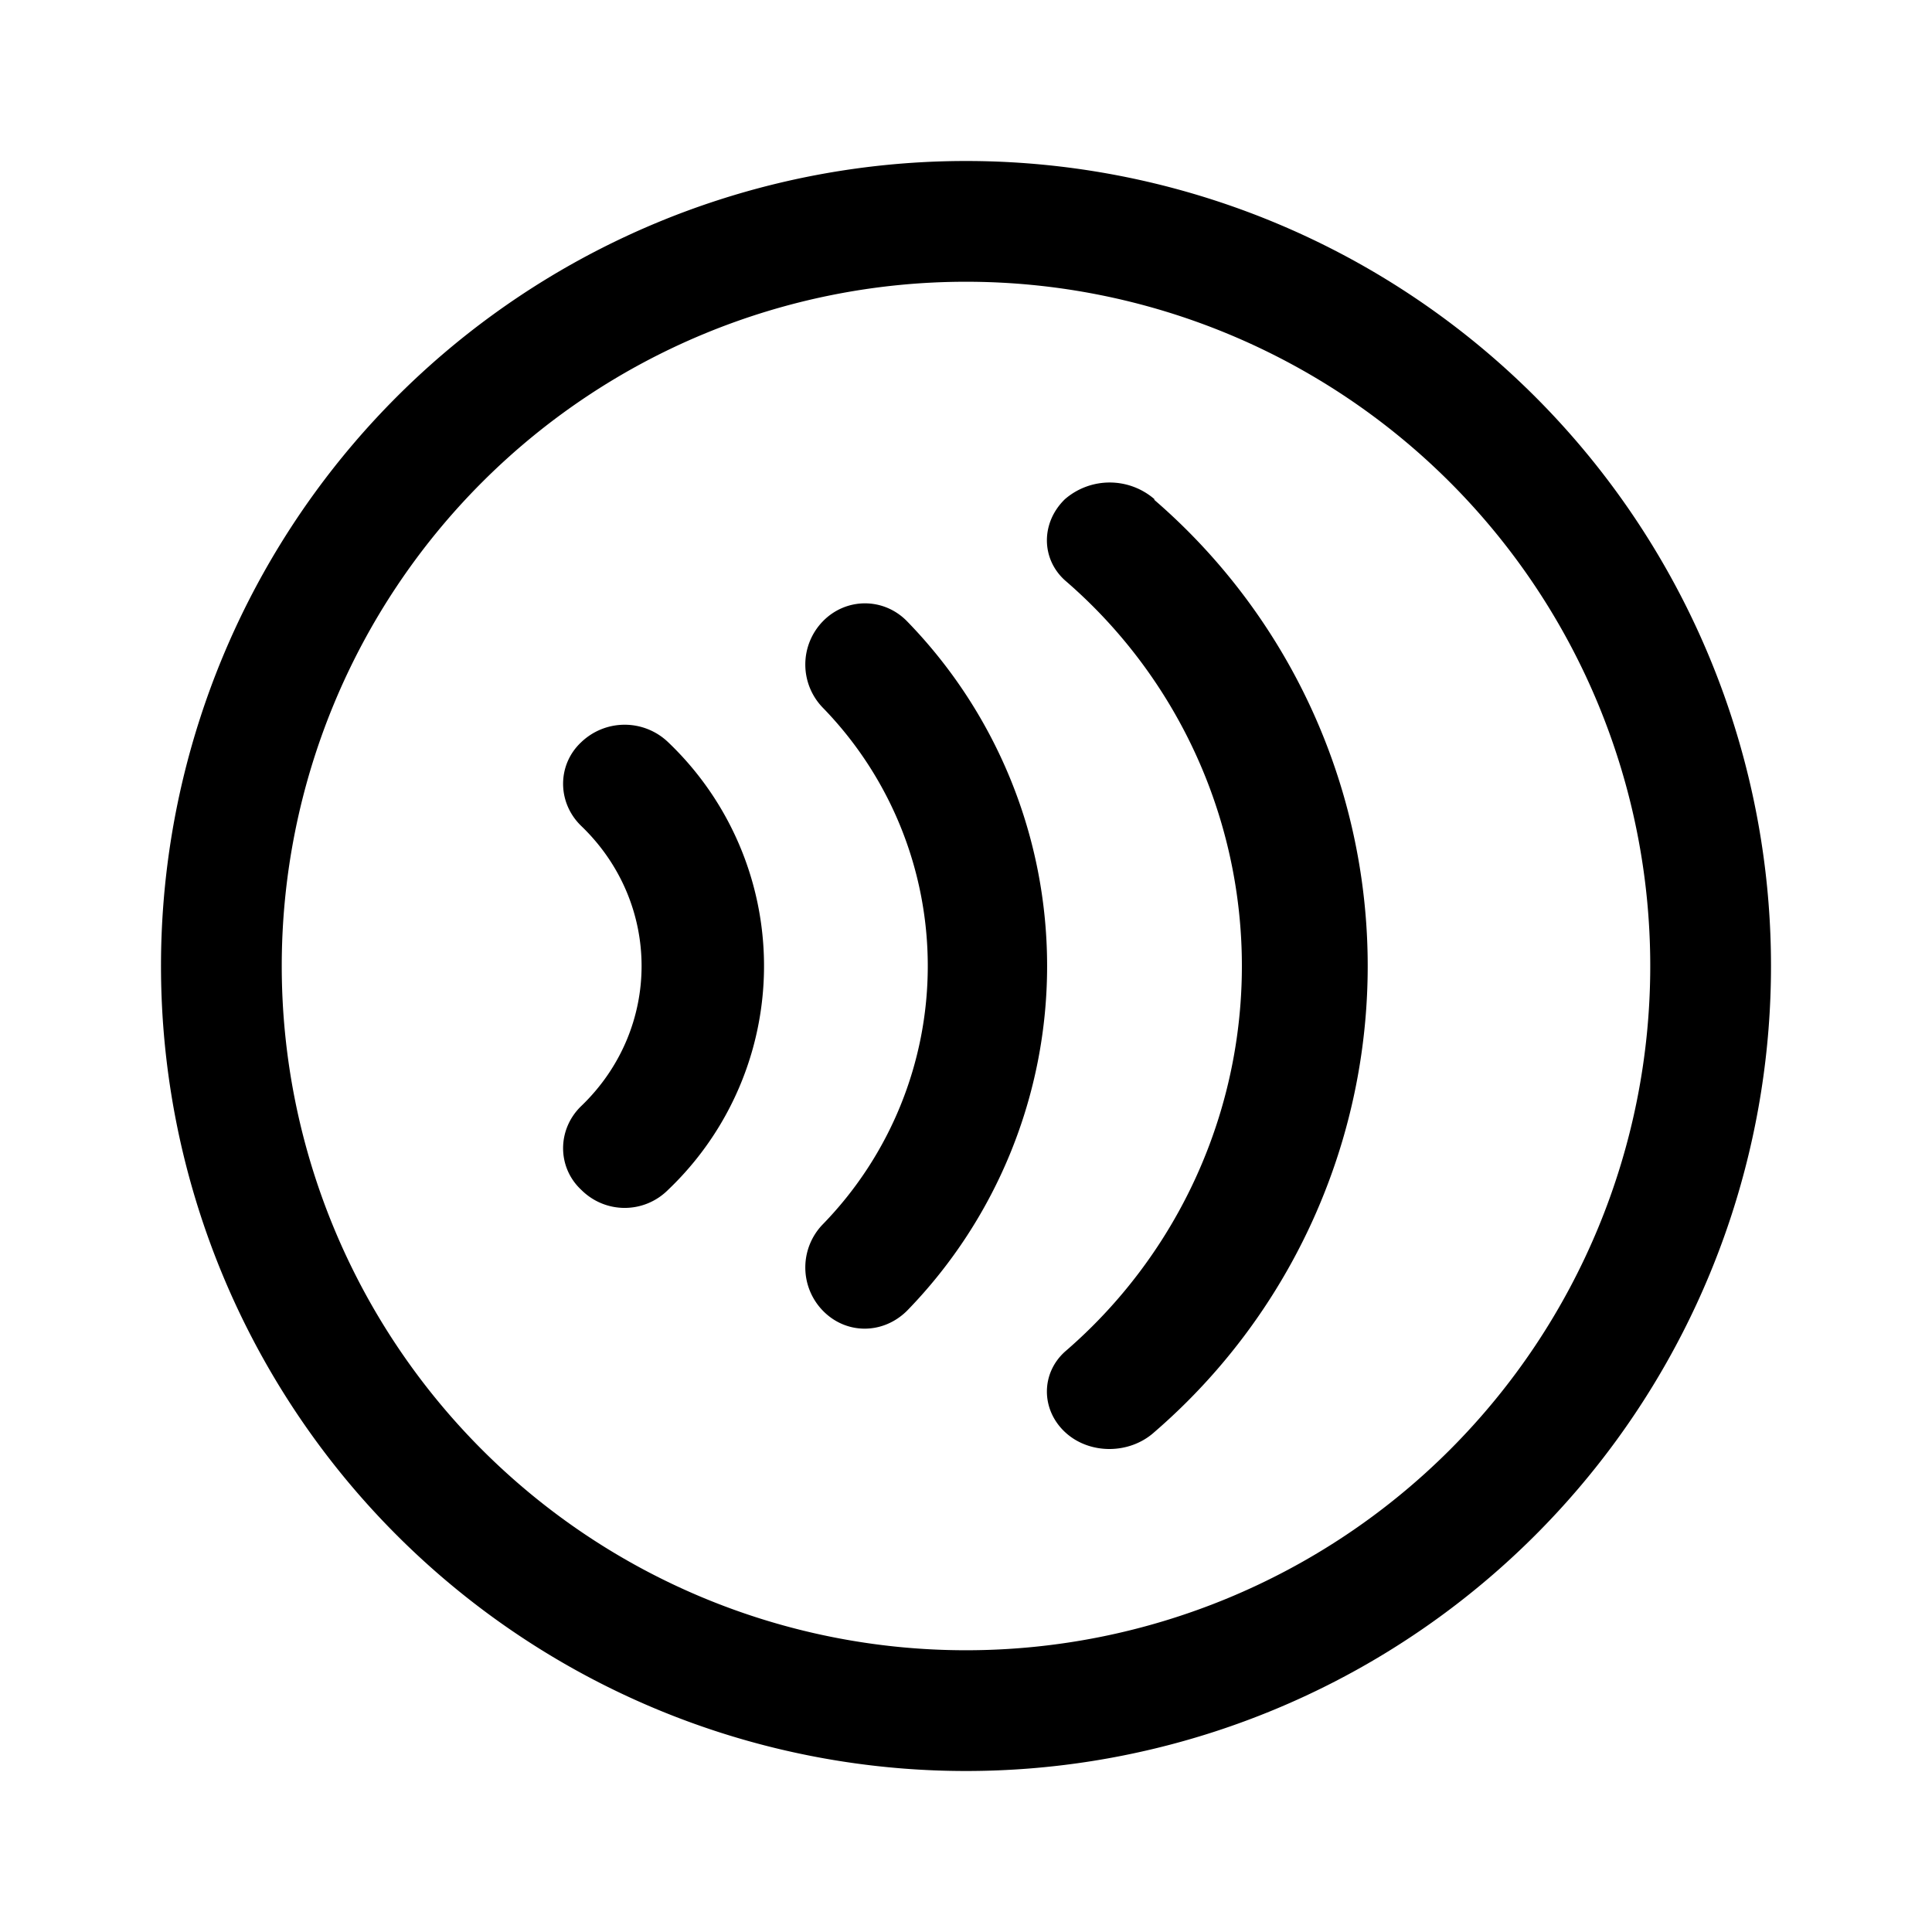 <svg width="24" height="24" viewBox="0 0 24 24" xmlns="http://www.w3.org/2000/svg"><path d="M3.5 12a8.5 8.5 0 1 1 17 0 8.5 8.5 0 0 1-17 0ZM12 2a10 10 0 1 0 0 20 10 10 0 0 0 0-20Zm2.34 4.2a.85.85 0 0 0-1.11 0c-.3.29-.3.74 0 1.01a6.32 6.32 0 0 1 0 9.58c-.3.27-.3.72 0 1s.8.28 1.11 0a7.65 7.65 0 0 0 0-11.58Zm-4.12 1.52c.29-.3.76-.3 1.05 0a6.14 6.14 0 0 1 0 8.56c-.3.3-.76.3-1.05 0a.77.77 0 0 1 0-1.07 4.6 4.6 0 0 0 0-6.42.77.77 0 0 1 0-1.07ZM8.3 9.22a.78.78 0 0 0-1.08 0c-.3.28-.3.75 0 1.04 1 .96 1 2.52 0 3.48-.3.29-.3.76 0 1.04.3.3.78.3 1.08 0a3.84 3.84 0 0 0 0-5.56Z"/></svg>